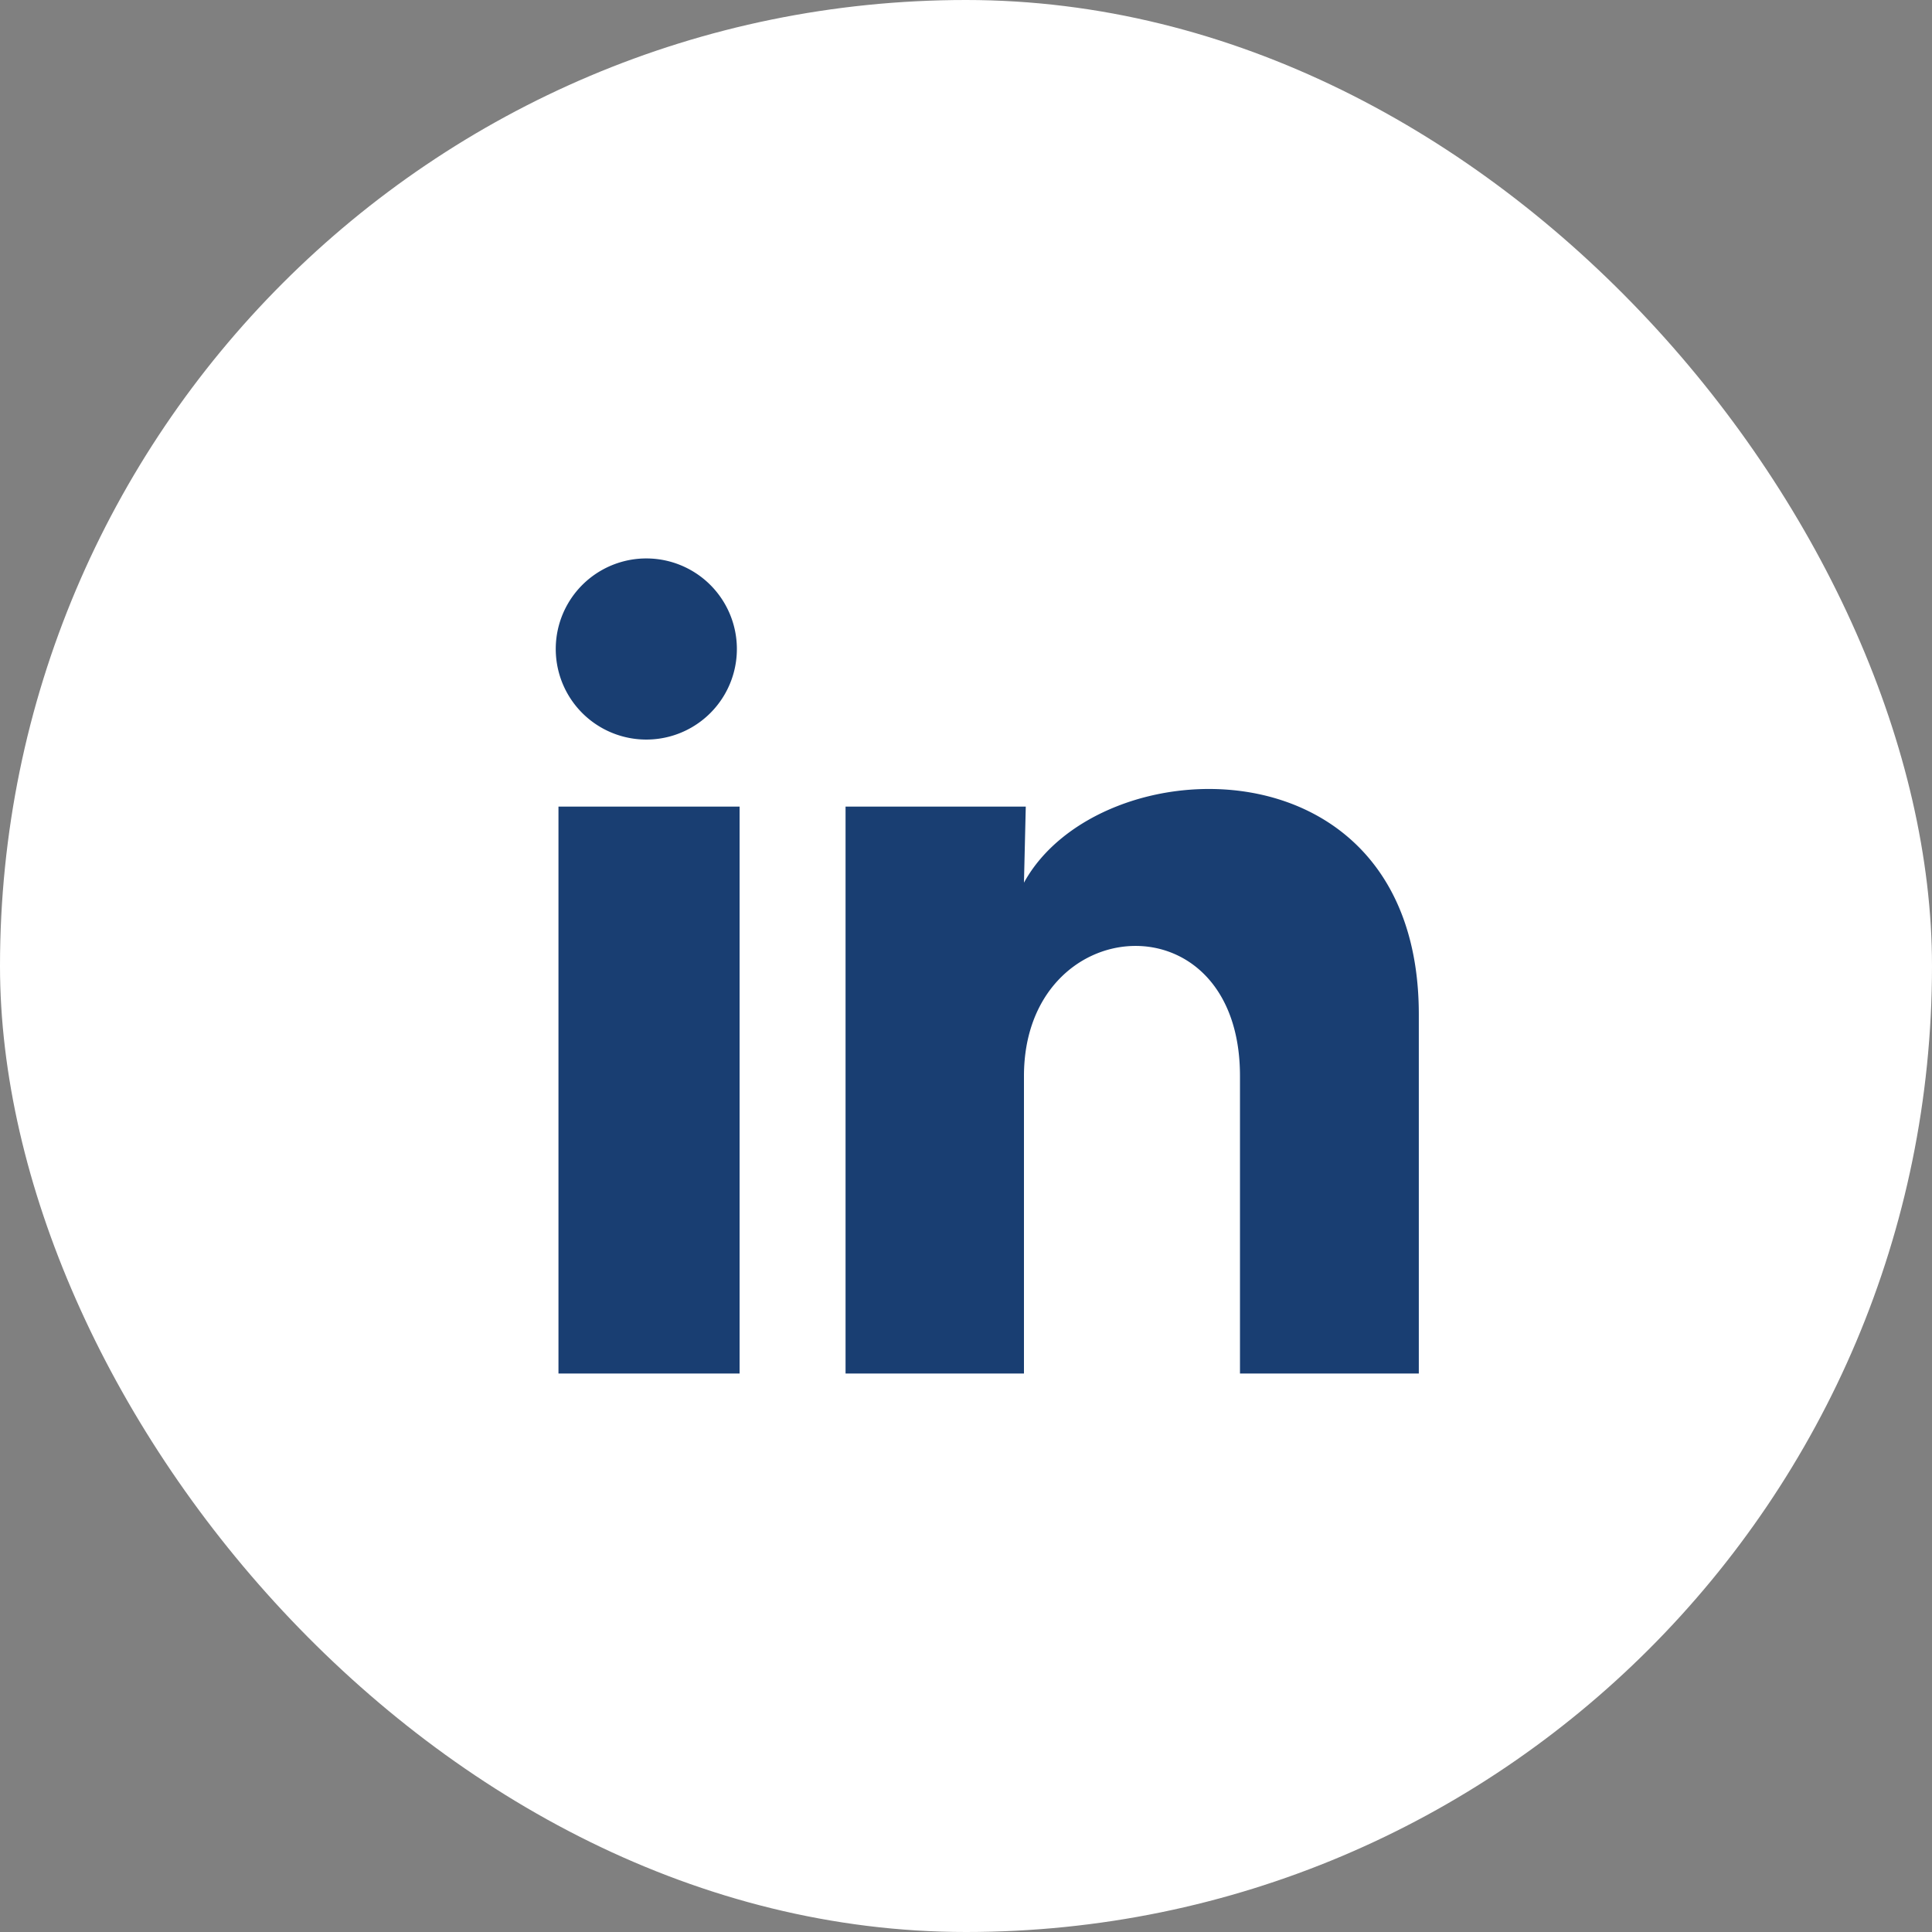 <svg width="32" height="32" fill="none" xmlns="http://www.w3.org/2000/svg"><rect width="100%" height="100%" fill="#808080" stroke="none"/><rect width="32" height="32" rx="16" fill="#fff"/><path d="M12.205 10.75a1.5 1.5 0 11-3-.001 1.5 1.5 0 013 .001m.045 2.61h-3v9.39h3zm4.74 0h-2.985v9.39h2.955v-4.927c0-2.745 3.578-3 3.578 0v4.927H23.5v-5.948c0-4.627-5.295-4.454-6.54-2.182z" fill="#193E72"/></svg>